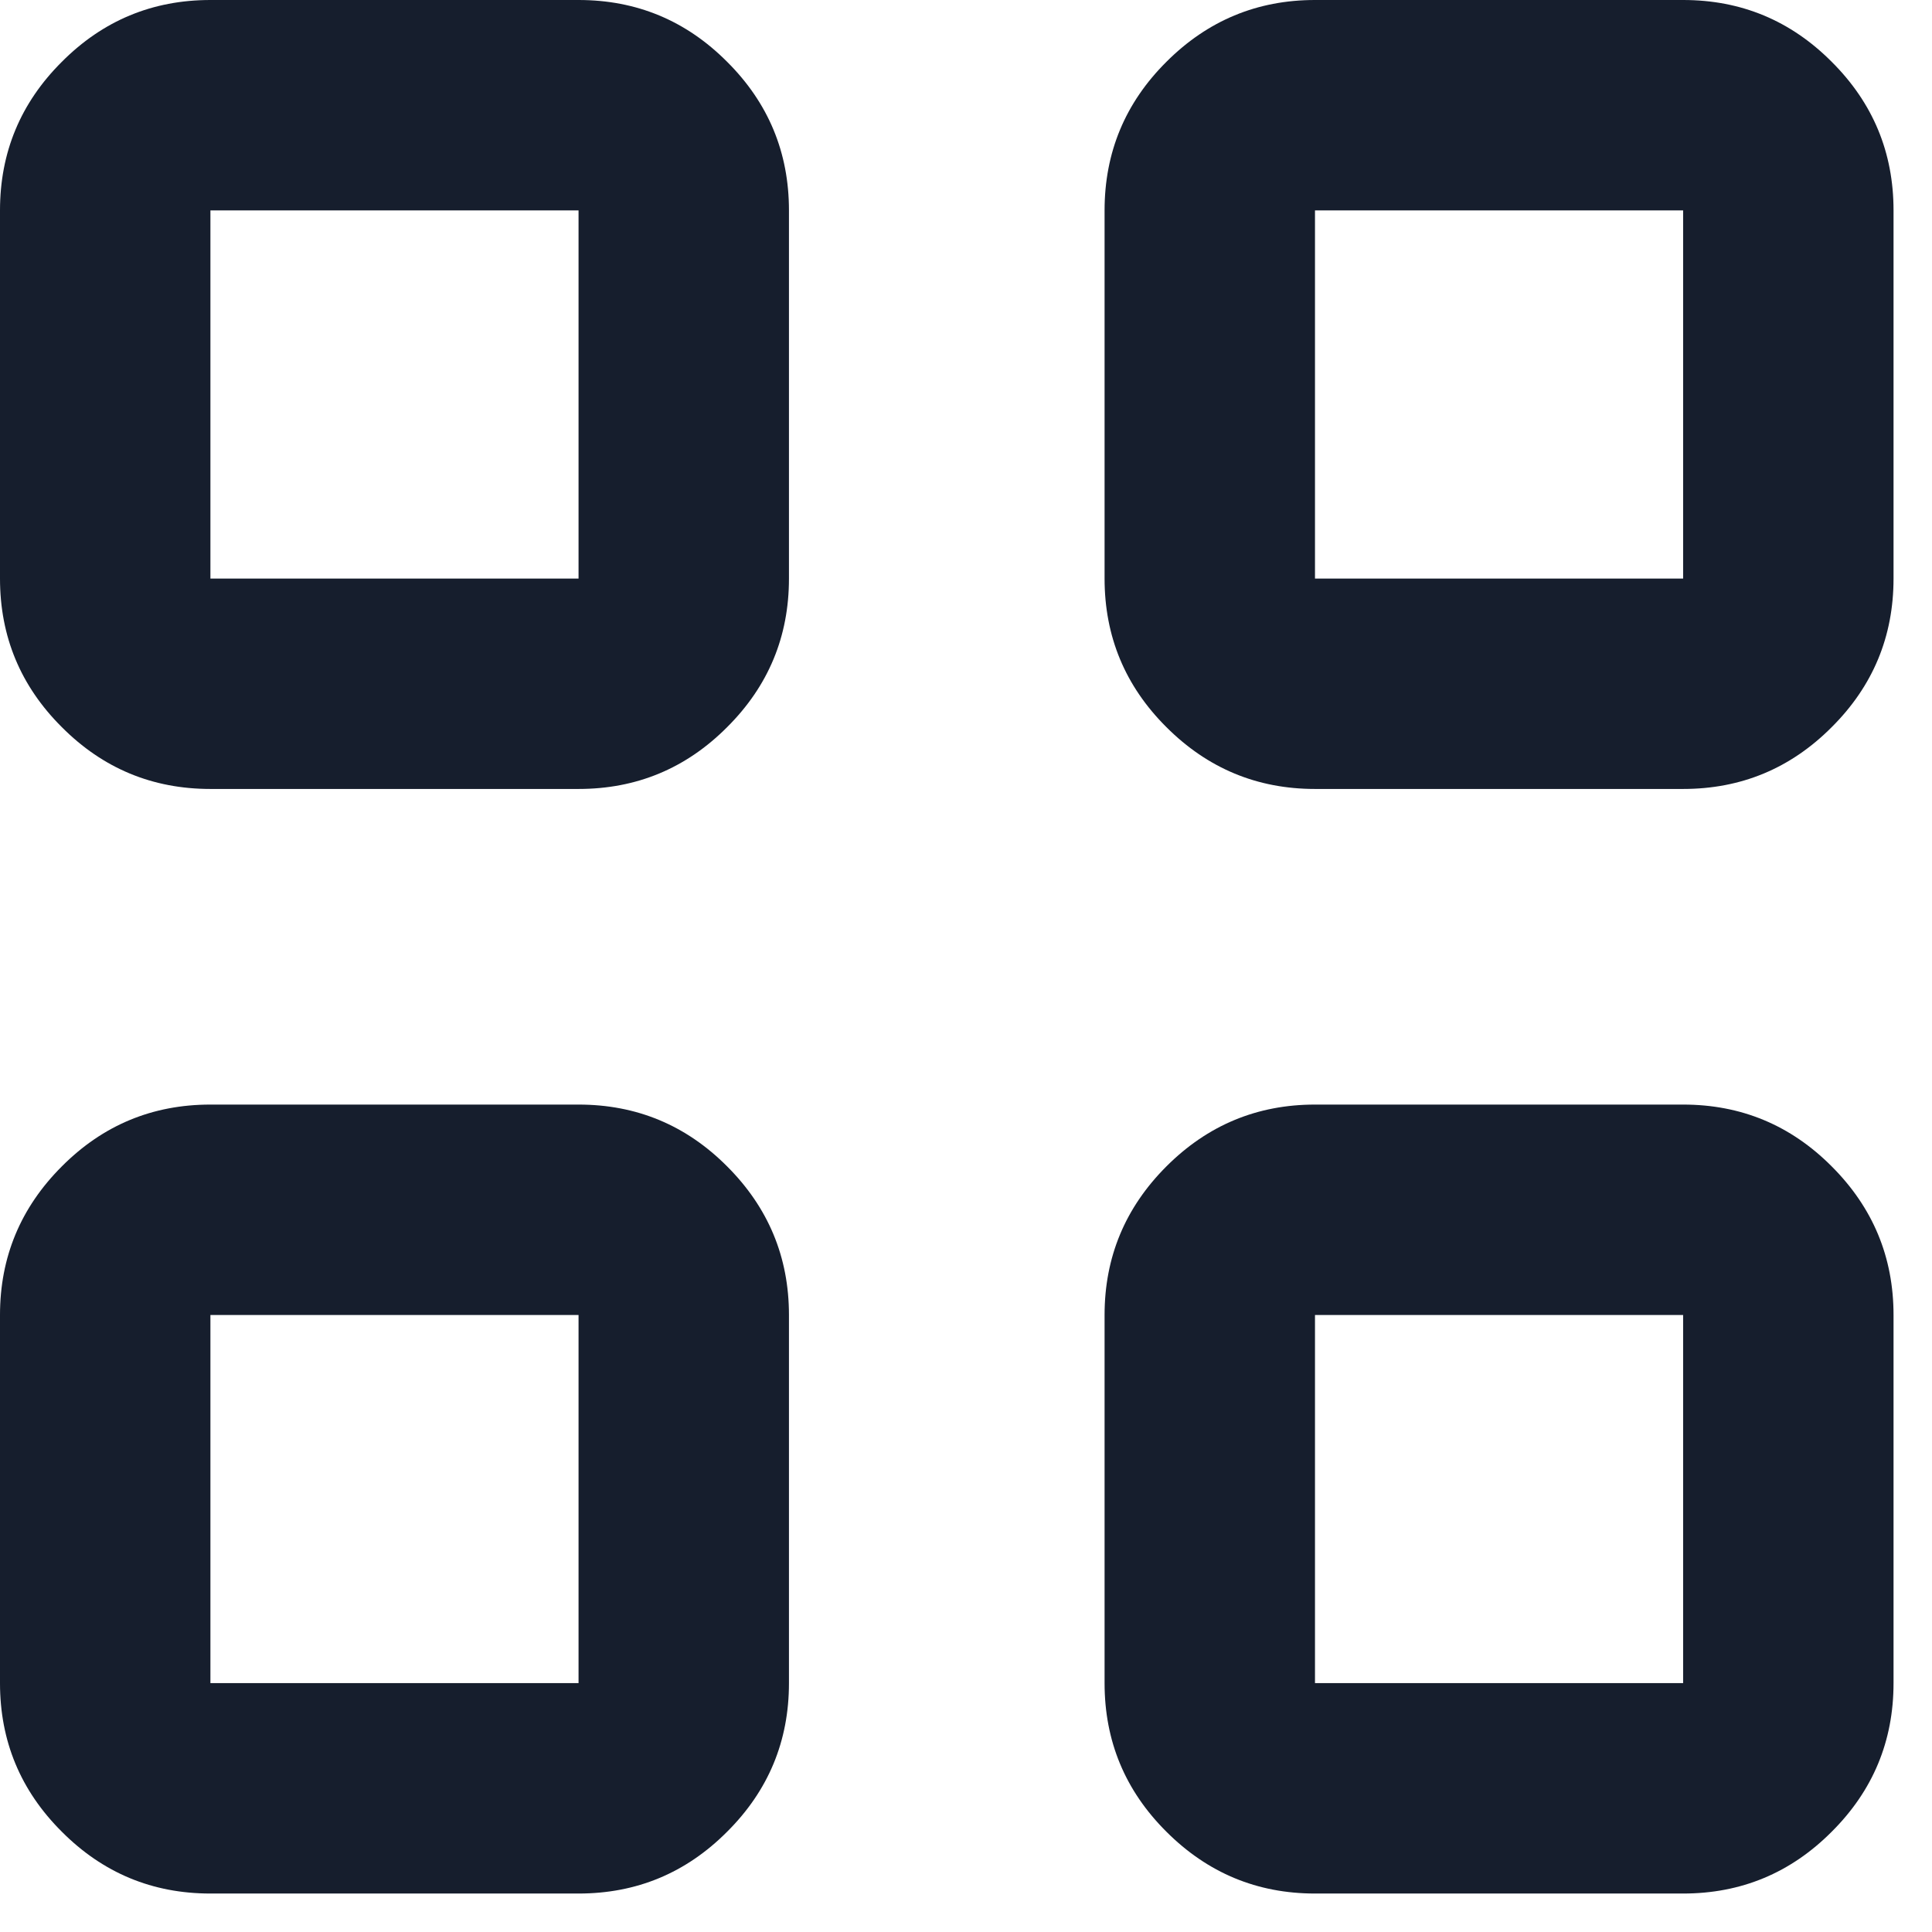 <?xml version="1.0" encoding="utf-8"?>
<svg xmlns="http://www.w3.org/2000/svg" fill="none" height="100%" overflow="visible" preserveAspectRatio="none" style="display: block;" viewBox="0 0 11 11" width="100%">
<path d="M3.294 4.492H1.198C0.868 4.492 0.586 4.375 0.352 4.14C0.117 3.906 0 3.624 0 3.294V1.198C0 0.868 0.117 0.586 0.352 0.352C0.586 0.117 0.868 0 1.198 0H3.294C3.624 0 3.906 0.117 4.14 0.352C4.375 0.586 4.492 0.868 4.492 1.198V3.294C4.492 3.624 4.375 3.906 4.14 4.14C3.906 4.375 3.624 4.492 3.294 4.492ZM1.198 3.294H3.294V1.198H1.198V3.294ZM3.294 10.781H1.198C0.868 10.781 0.586 10.664 0.352 10.429C0.117 10.195 0 9.913 0 9.583V7.487C0 7.158 0.117 6.876 0.352 6.641C0.586 6.406 0.868 6.289 1.198 6.289H3.294C3.624 6.289 3.906 6.406 4.14 6.641C4.375 6.876 4.492 7.158 4.492 7.487V9.583C4.492 9.913 4.375 10.195 4.14 10.429C3.906 10.664 3.624 10.781 3.294 10.781ZM1.198 9.583H3.294V7.487H1.198V9.583ZM9.583 4.492H7.487C7.158 4.492 6.876 4.375 6.641 4.14C6.406 3.906 6.289 3.624 6.289 3.294V1.198C6.289 0.868 6.406 0.586 6.641 0.352C6.876 0.117 7.158 0 7.487 0H9.583C9.913 0 10.195 0.117 10.429 0.352C10.664 0.586 10.781 0.868 10.781 1.198V3.294C10.781 3.624 10.664 3.906 10.429 4.14C10.195 4.375 9.913 4.492 9.583 4.492ZM7.487 3.294H9.583V1.198H7.487V3.294ZM9.583 10.781H7.487C7.158 10.781 6.876 10.664 6.641 10.429C6.406 10.195 6.289 9.913 6.289 9.583V7.487C6.289 7.158 6.406 6.876 6.641 6.641C6.876 6.406 7.158 6.289 7.487 6.289H9.583C9.913 6.289 10.195 6.406 10.429 6.641C10.664 6.876 10.781 7.158 10.781 7.487V9.583C10.781 9.913 10.664 10.195 10.429 10.429C10.195 10.664 9.913 10.781 9.583 10.781ZM7.487 9.583H9.583V7.487H7.487V9.583Z" fill="#161E2D" id="view_cozy"/>
</svg>
